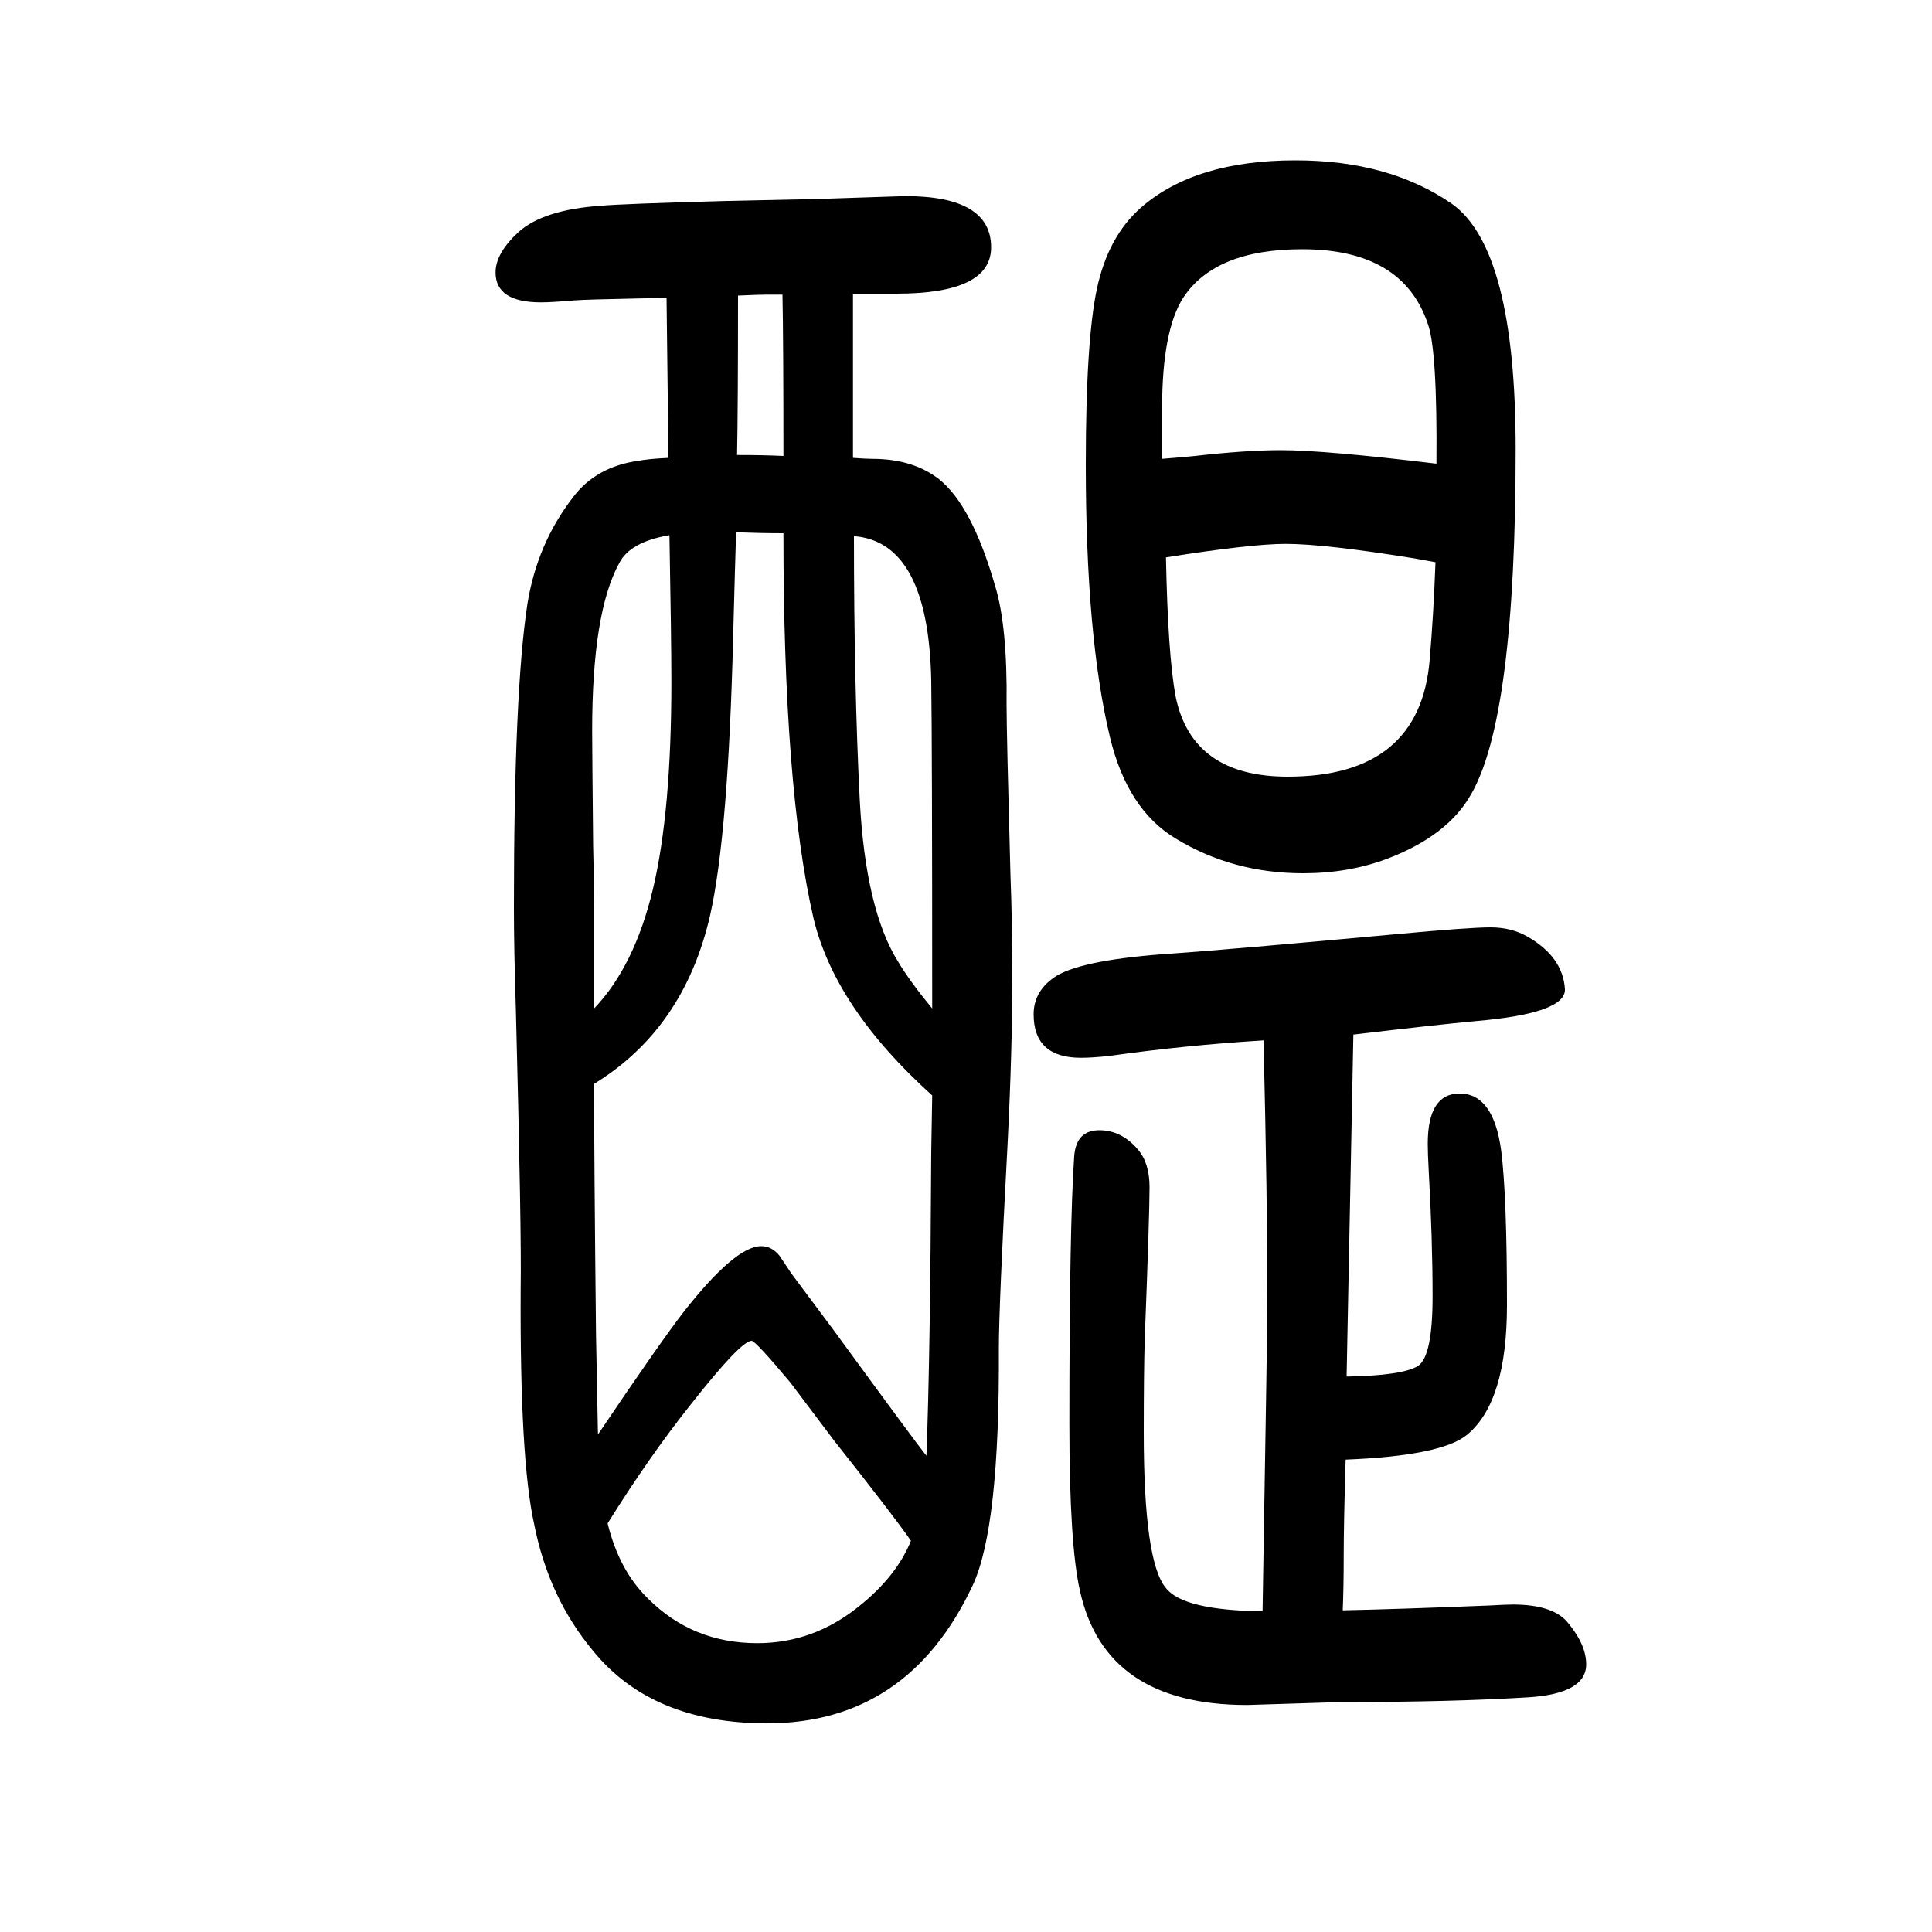 <svg xmlns="http://www.w3.org/2000/svg" xmlns:xlink="http://www.w3.org/1999/xlink" height="100" width="100" version="1.1"><path d="M1390 -17q52 1 152 5q18 1 24 1q43 0 58 -20q18 -22 18 -42q0 -30 -59 -34q-81 -5 -196 -5l-96 -3q-147 0 -173 118q-11 48 -11 173q0 205 5 277q2 27 26 27q23 0 40 -20q12 -14 12 -39q0 -29 -5 -158q-1 -34 -1 -96q0 -134 23 -161q18 -23 100 -24q5 293 5 324
q0 101 -4 267q-81 -5 -159 -16q-18 -2 -30 -2q-49 0 -49 45q0 25 24 40q29 17 121 23q57 4 231 20q75 7 97 7t39 -10q36 -21 38 -54q1 -25 -92 -33q-43 -4 -127 -14l-7 -354q58 1 74 11q15 10 15 72q0 59 -4 130q-1 18 -1 28q0 52 33 52q35 0 43 -59q6 -47 6 -160
q0 -100 -41 -134q-26 -22 -126 -26q-2 -66 -2 -99t-1 -57zM692 1176l-2 166q-21 -1 -31 -1q-52 -1 -65 -2q-23 -2 -34 -2q-47 0 -47 31q0 20 24 42q26 23 85 27q21 2 131 5l93 2l91 3q89 0 89 -53q0 -48 -98 -48h-22h-23v-43v-18v-109q14 -1 20 -1q42 0 69 -21
q34 -27 58 -110q13 -42 12 -124q0 -28 4 -175q2 -54 2 -101q0 -81 -5 -179q-9 -167 -9 -211q1 -185 -27 -245q-67 -143 -213 -143q-119 0 -180 75q-46 55 -61 131q-15 67 -14 245q1 56 -5 289q-2 61 -2 105q0 223 14 314q10 62 47 110q24 32 68 38q10 2 31 3zM959 143
q4 100 5 314l1 59q-101 91 -123 184q-31 135 -31 398q-23 0 -49 1q-1 -30 -3 -106q-5 -207 -24 -291q-27 -117 -120 -174q0 -75 2 -260l2 -103q62 92 88 126q54 69 81 69q11 0 19 -10l12 -18l44 -59q84 -115 96 -130zM943 55q-18 26 -79 103l-46 61q-36 43 -40 43
q-11 0 -63 -66q-43 -54 -86 -123q12 -49 42 -78q46 -46 113 -46q58 0 105 38q39 31 54 68zM884 1095q0 -155 6 -273q6 -114 40 -168q12 -20 35 -48q0 273 -1 340q-3 143 -80 149zM615 606q42 44 61 124t19 214q0 42 -2 152q-41 -7 -52 -29q-28 -51 -28 -173q0 -17 1 -119
q1 -37 1 -69v-100zM763 1179q27 0 48 -1q0 120 -1 167h-16q-8 0 -30 -1q0 -116 -1 -165zM1341 1484q97 0 162 -45q66 -47 66 -254q0 -277 -46 -357q-24 -43 -87 -67q-40 -15 -87 -15q-73 0 -132 36q-50 30 -68 105q-25 104 -25 282q0 128 11.5 182t45.5 84q56 49 160 49z
M1203 1175q13 1 34 3q53 6 89 6q45 0 161 -14q1 118 -9 145q-26 77 -130 77q-90 0 -123 -50q-22 -34 -22 -115v-52zM1486 1068l-22 4q-93 15 -133 15q-36 0 -124 -14q2 -101 10 -144q17 -83 116 -83q137 0 147 121q4 47 6 101z" style="" transform="scale(0.05 -0.05) translate(0 -1650)"/></svg>